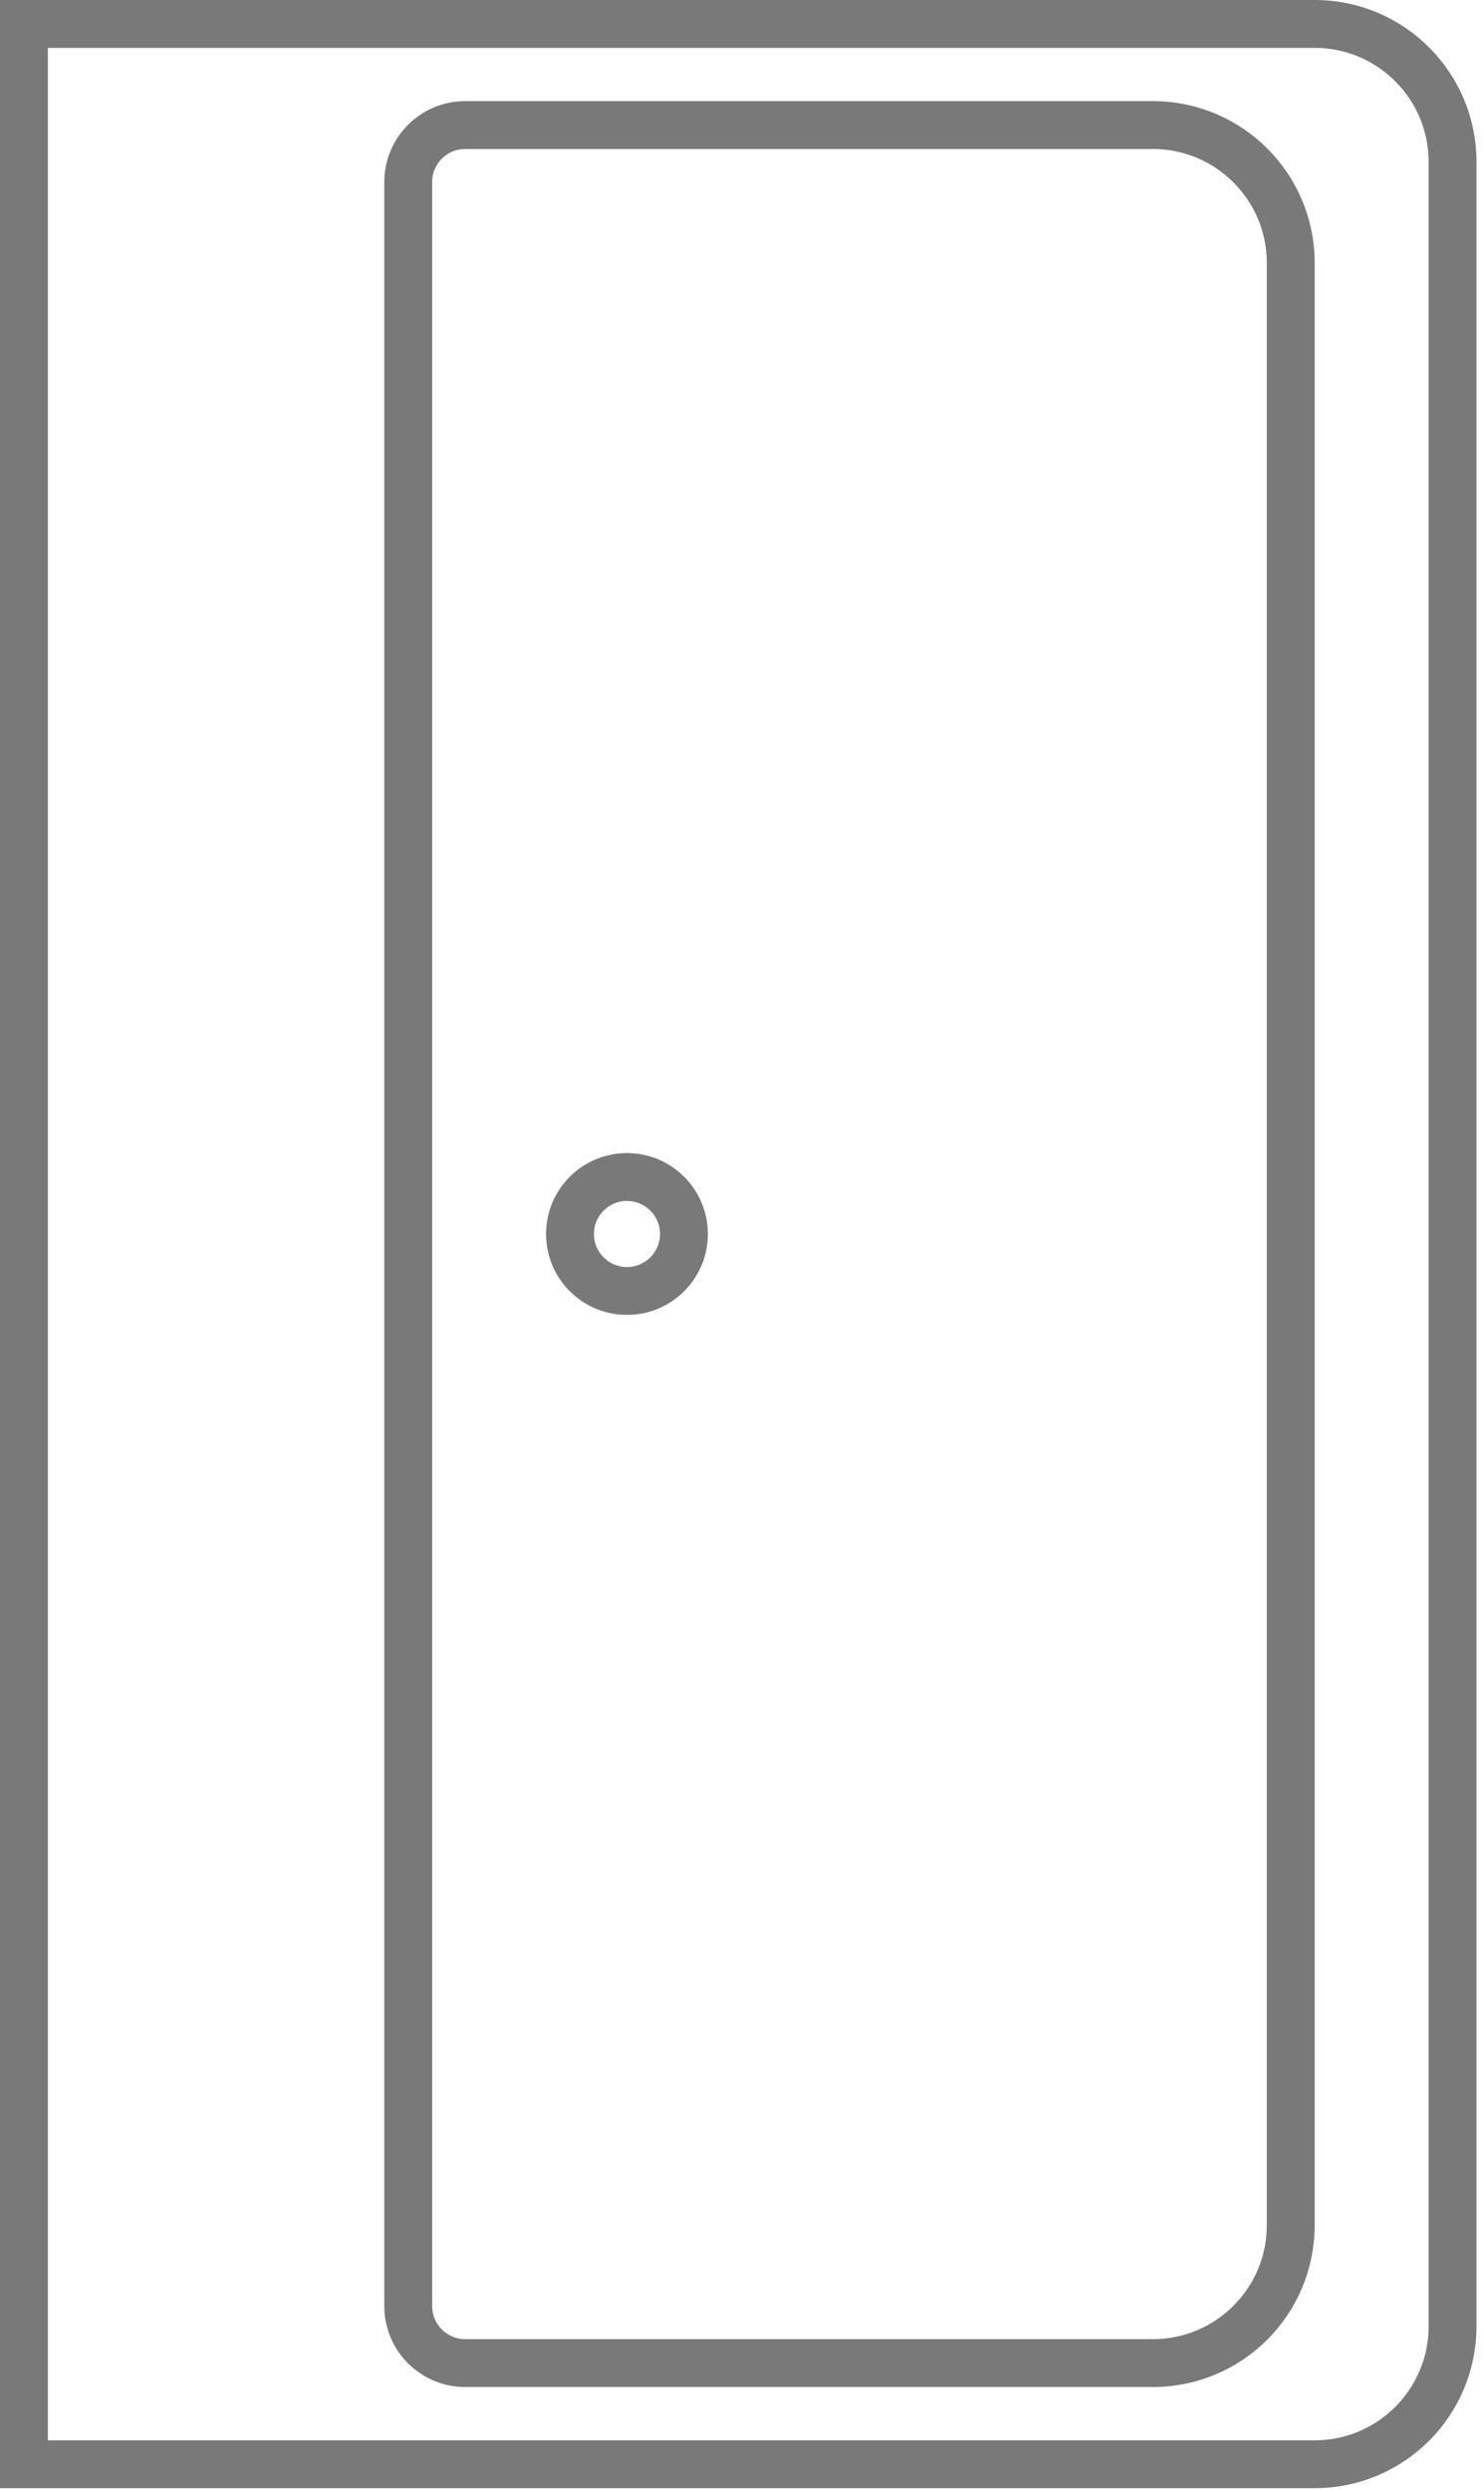 <?xml version="1.0" encoding="UTF-8"?> <svg xmlns="http://www.w3.org/2000/svg" width="31" height="52" viewBox="0 0 31 52" fill="none"><path d="M0.5 0.5H27.463C29.053 0.5 30.343 1.789 30.343 3.38V48.588C30.343 50.178 29.053 51.468 27.463 51.468H0.5V0.5Z" stroke="#797979"></path><path d="M9.718 2.612H24.083C25.674 2.612 26.963 3.902 26.963 5.492V46.475C26.963 48.066 25.674 49.355 24.083 49.355H9.718C9.061 49.355 8.528 48.822 8.528 48.165V3.802C8.528 3.145 9.061 2.612 9.718 2.612Z" stroke="#797979"></path><circle cx="13.097" cy="25.773" r="1.19" stroke="#797979"></circle></svg> 